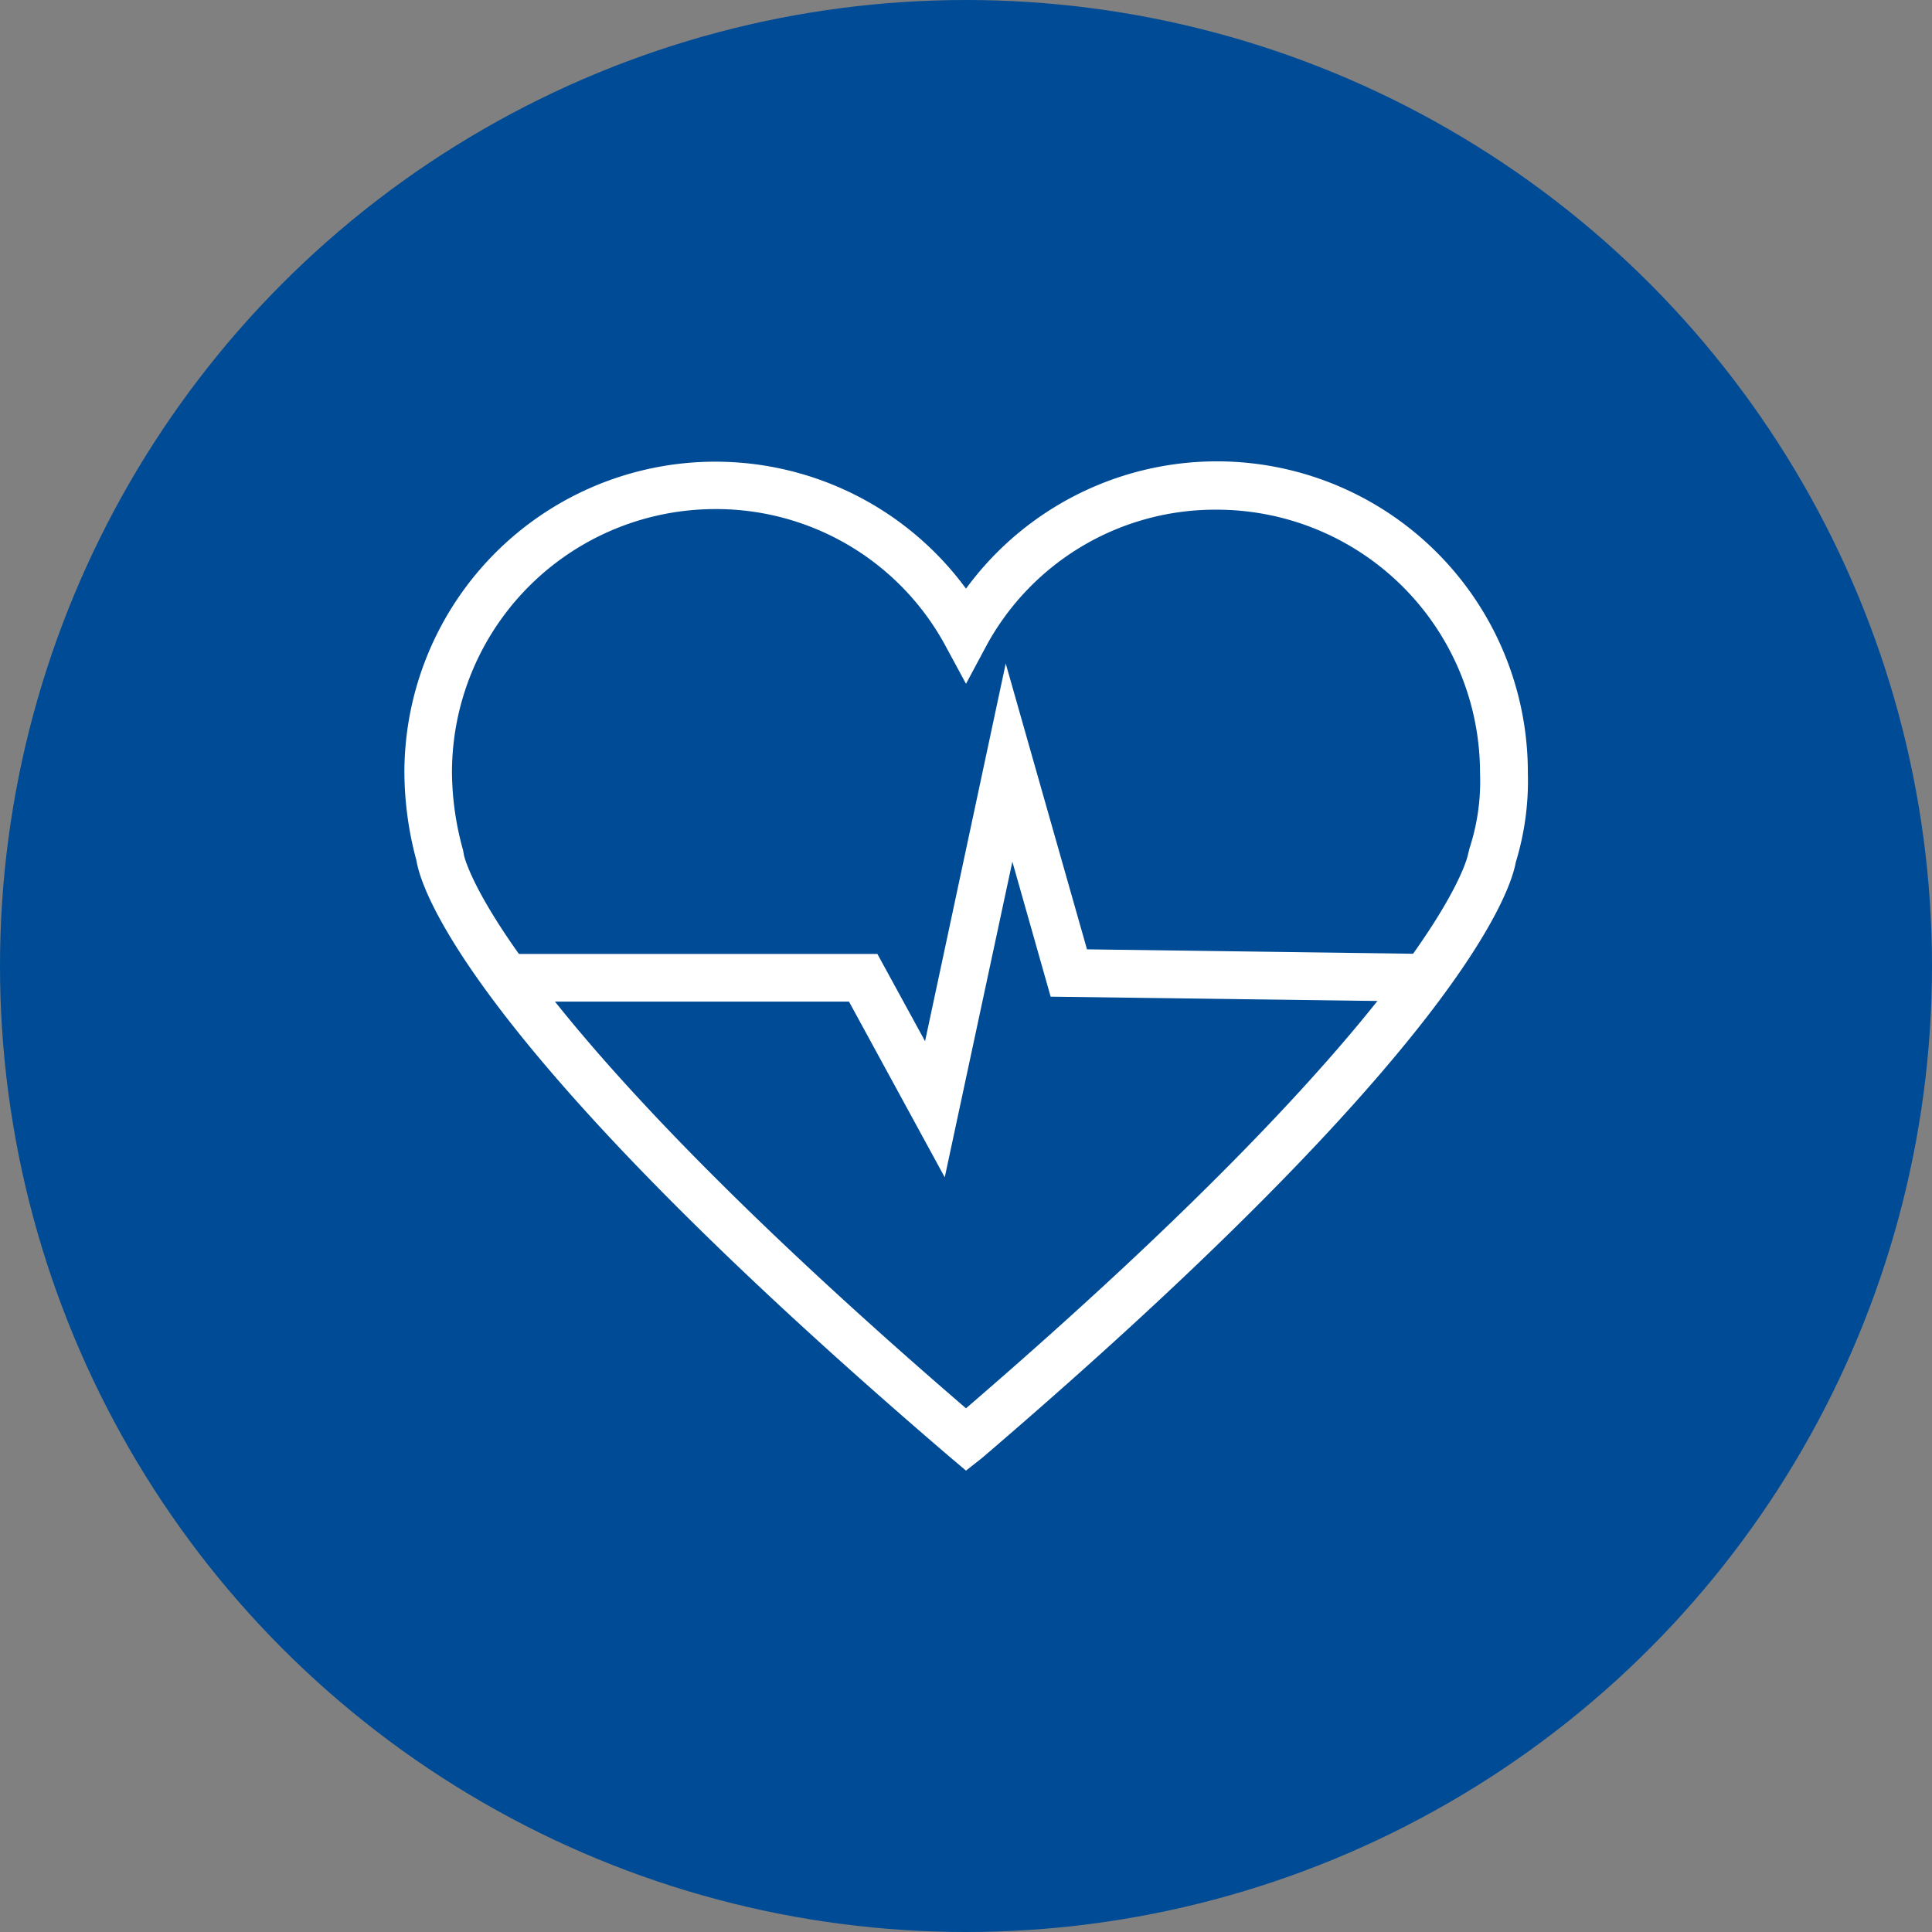 <svg xmlns="http://www.w3.org/2000/svg" viewBox="0 0 160 160"><rect x="0" y="0" width="160" height="160" fill="#808080" stroke="none"/><defs><style>.a{fill:#004b95;}.b{fill:#fff;}</style></defs><title>teaser-3</title><circle class="a" cx="80" cy="80" r="80"/><path class="b" d="M80,121.79l-1.29-1.09C38.52,86.3,34.83,73.44,34.49,71.27a28.35,28.35,0,0,1-1-7.32A25.75,25.75,0,0,1,80,48.75,25.75,25.75,0,0,1,126.53,64a23,23,0,0,1-1,7.41c-.43,2.41-4.54,15.38-44.21,49.34ZM59.21,42.16A21.81,21.81,0,0,0,37.43,64a24.45,24.45,0,0,0,.92,6.41l.06.35c0,.05,2.25,12,41.59,45.87,39.37-33.91,41.58-45.82,41.59-45.94l.11-.44a17.92,17.92,0,0,0,.87-6.25,21.81,21.81,0,0,0-21.78-21.79A21.56,21.56,0,0,0,81.74,53.38L80,56.63l-1.74-3.22A21.58,21.58,0,0,0,59.21,42.16Z"/><polygon class="b" points="78.24 97.5 70.31 82.95 42.18 82.95 42.18 79 72.66 79 76.61 86.23 83.29 54.95 90.02 78.62 118.04 79 117.99 82.95 87.01 82.54 83.84 71.36 78.24 97.5"/></svg>